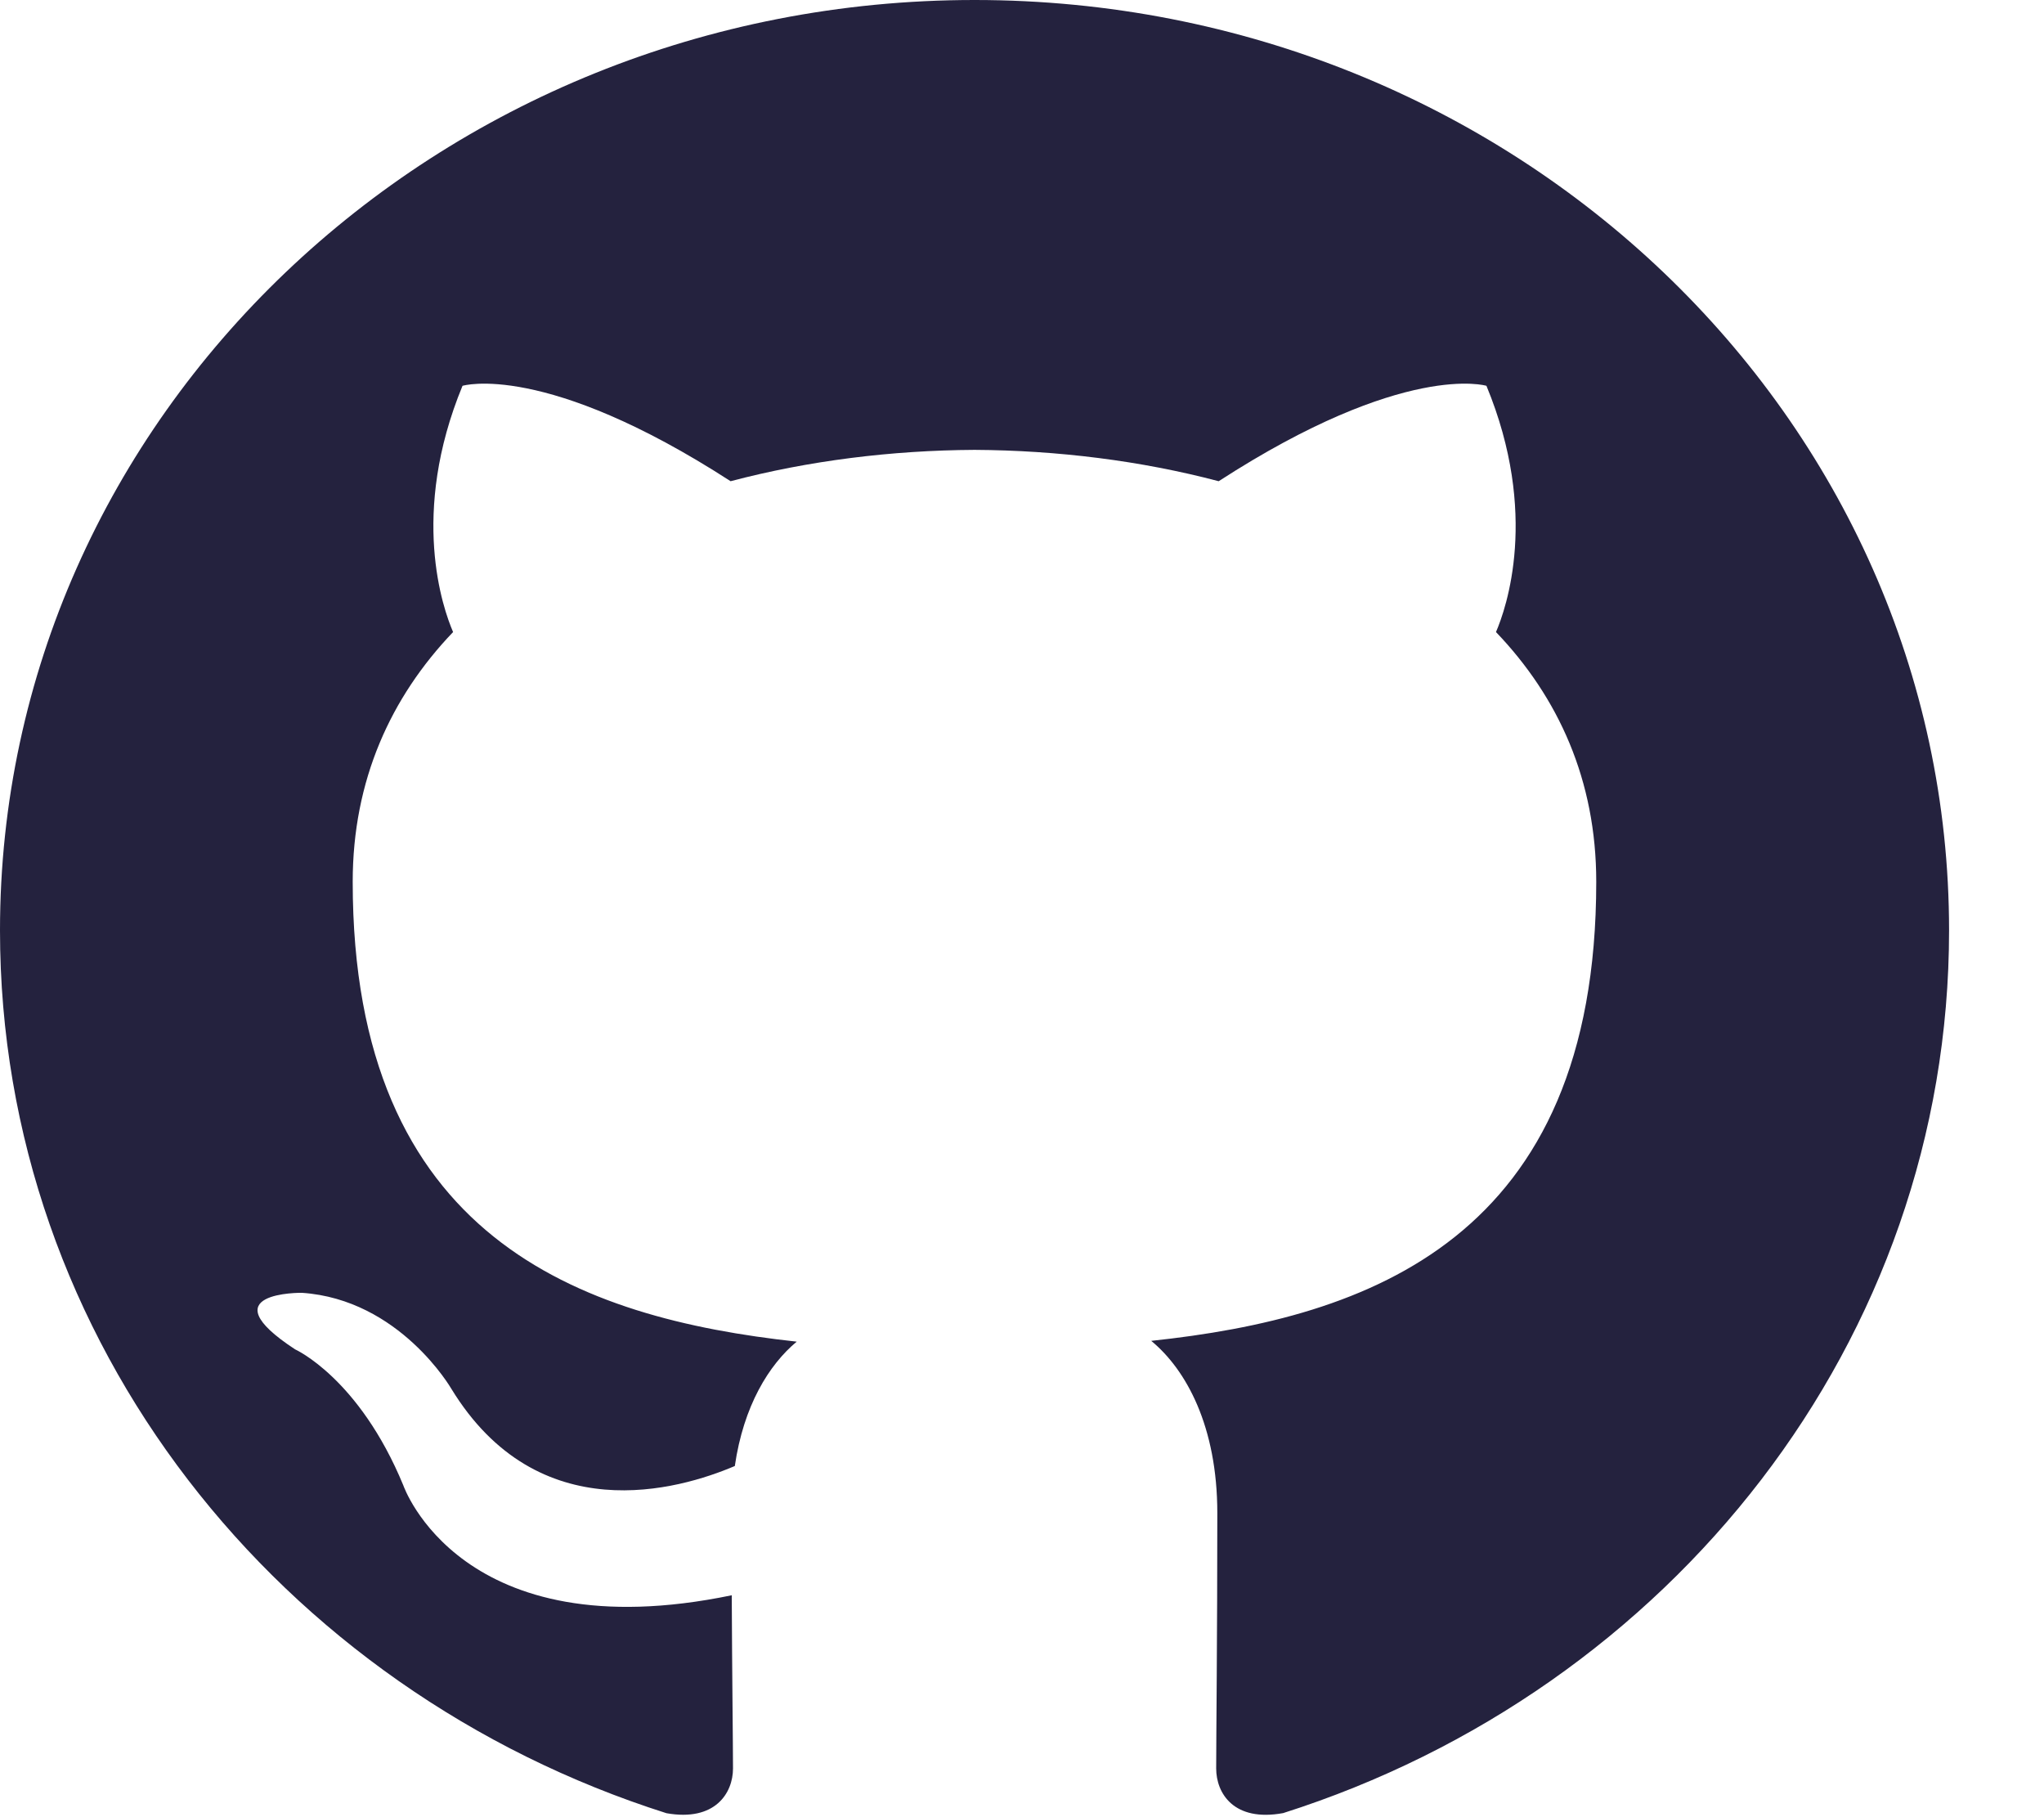 <svg width="18" height="16" viewBox="0 0 18 16" fill="none" xmlns="http://www.w3.org/2000/svg">
<path d="M8.582 0C3.843 0 0 3.668 0 8.192C0 11.811 2.459 14.882 5.869 15.965C6.298 16.041 6.455 15.787 6.455 15.571C6.455 15.376 6.447 14.73 6.444 14.046C4.056 14.541 3.552 13.079 3.552 13.079C3.162 12.133 2.599 11.881 2.599 11.881C1.821 11.372 2.658 11.383 2.658 11.383C3.52 11.441 3.974 12.227 3.974 12.227C4.739 13.479 5.981 13.117 6.471 12.908C6.548 12.378 6.771 12.017 7.016 11.813C5.11 11.605 3.106 10.903 3.106 7.764C3.106 6.87 3.441 6.139 3.99 5.565C3.901 5.359 3.607 4.526 4.073 3.397C4.073 3.397 4.794 3.177 6.434 4.237C7.119 4.056 7.853 3.965 8.582 3.961C9.311 3.965 10.046 4.056 10.732 4.237C12.37 3.177 13.09 3.397 13.09 3.397C13.557 4.526 13.263 5.359 13.174 5.565C13.724 6.139 14.057 6.87 14.057 7.764C14.057 10.91 12.049 11.603 10.138 11.806C10.446 12.06 10.72 12.559 10.72 13.323C10.72 14.419 10.71 15.301 10.71 15.571C10.71 15.789 10.865 16.044 11.3 15.964C14.708 14.88 17.164 11.81 17.164 8.192C17.164 3.668 13.322 0 8.582 0Z" fill="#24223E"/>
</svg>

